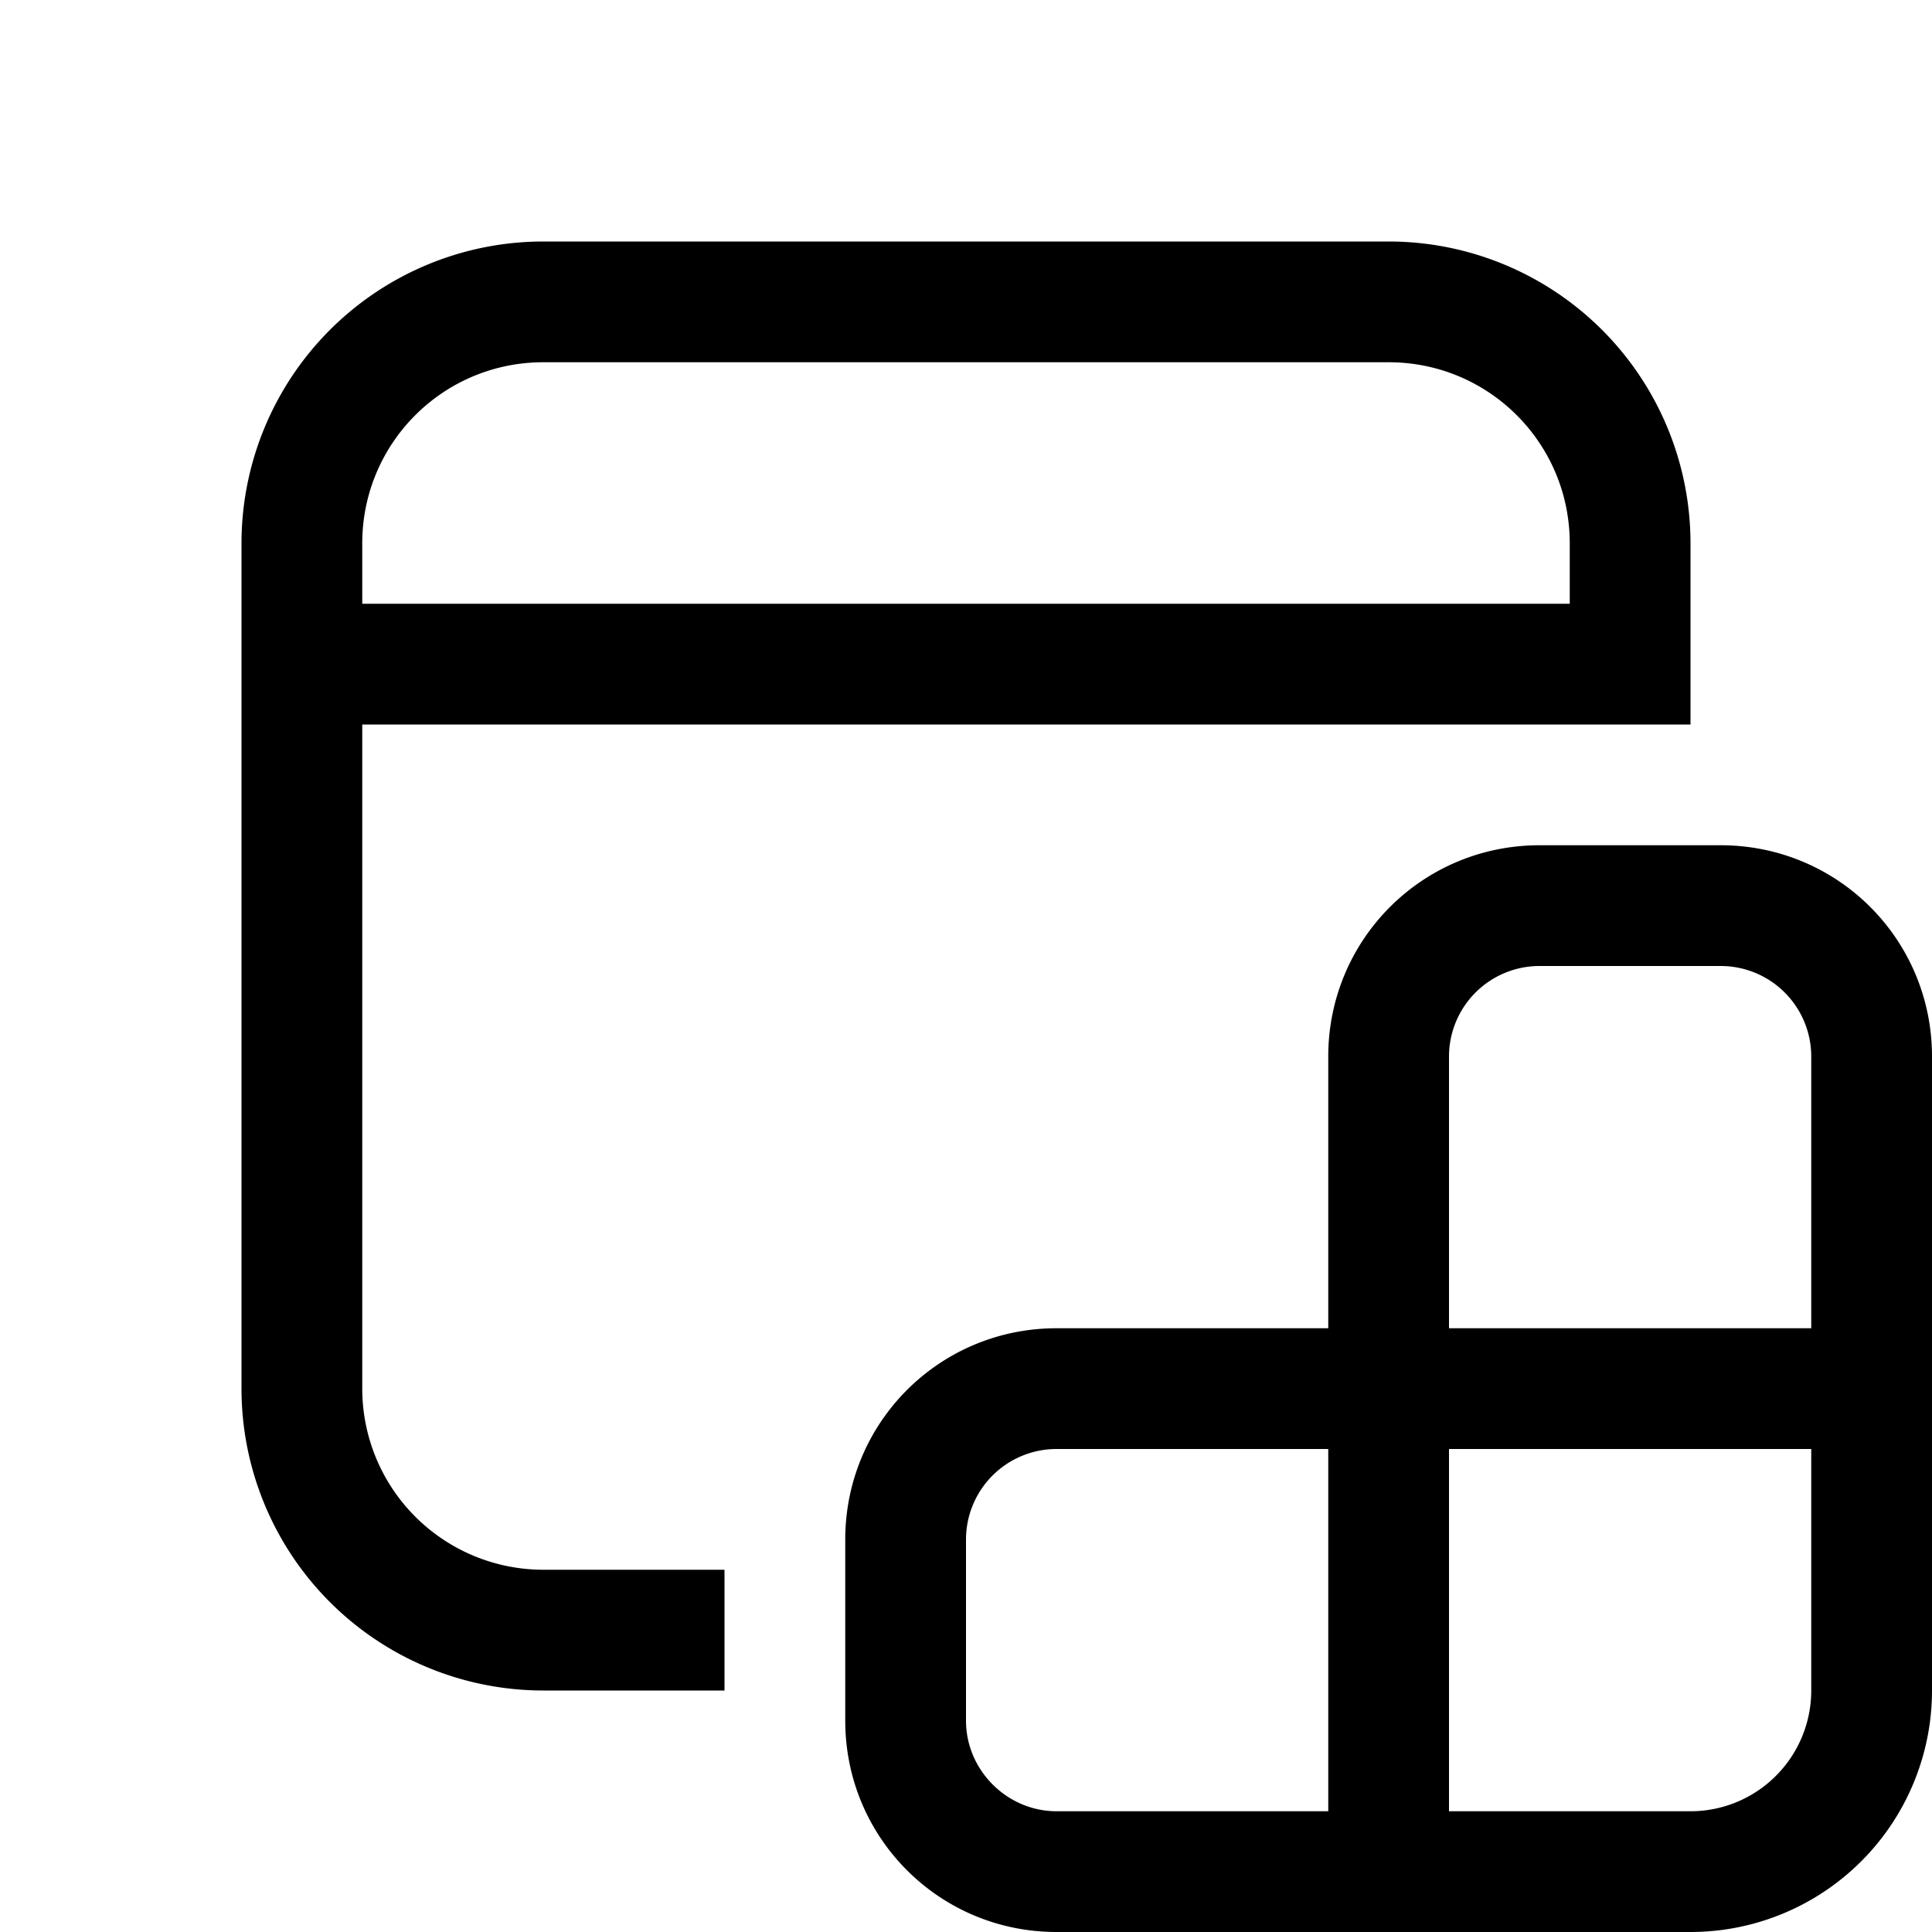 <svg width="16" height="16" viewBox="0 0 16 16" xmlns="http://www.w3.org/2000/svg"><path d="M4.5 2A2.5 2.5 0 0 0 2 4.5v7A2.5 2.5 0 0 0 4.5 14H6v-1H4.5A1.5 1.5 0 0 1 3 11.5V6h11V4.5A2.5 2.5 0 0 0 11.5 2h-7ZM13 5H3v-.5C3 3.67 3.67 3 4.5 3h7c.83 0 1.5.67 1.5 1.5V5Zm-.25 2h1.5c.97 0 1.75.78 1.75 1.75V14a2 2 0 0 1-2 2H8.75C7.78 16 7 15.22 7 14.25v-1.5c0-.97.78-1.75 1.75-1.75H11V8.75c0-.97.78-1.75 1.75-1.75ZM11 12H8.75a.75.75 0 0 0-.75.75v1.5c0 .41.34.75.75.75H11v-3Zm1 3h2a1 1 0 0 0 1-1v-2h-3v3Zm0-4h3V8.75a.75.75 0 0 0-.75-.75h-1.5a.75.75 0 0 0-.75.75V11Z"/></svg>